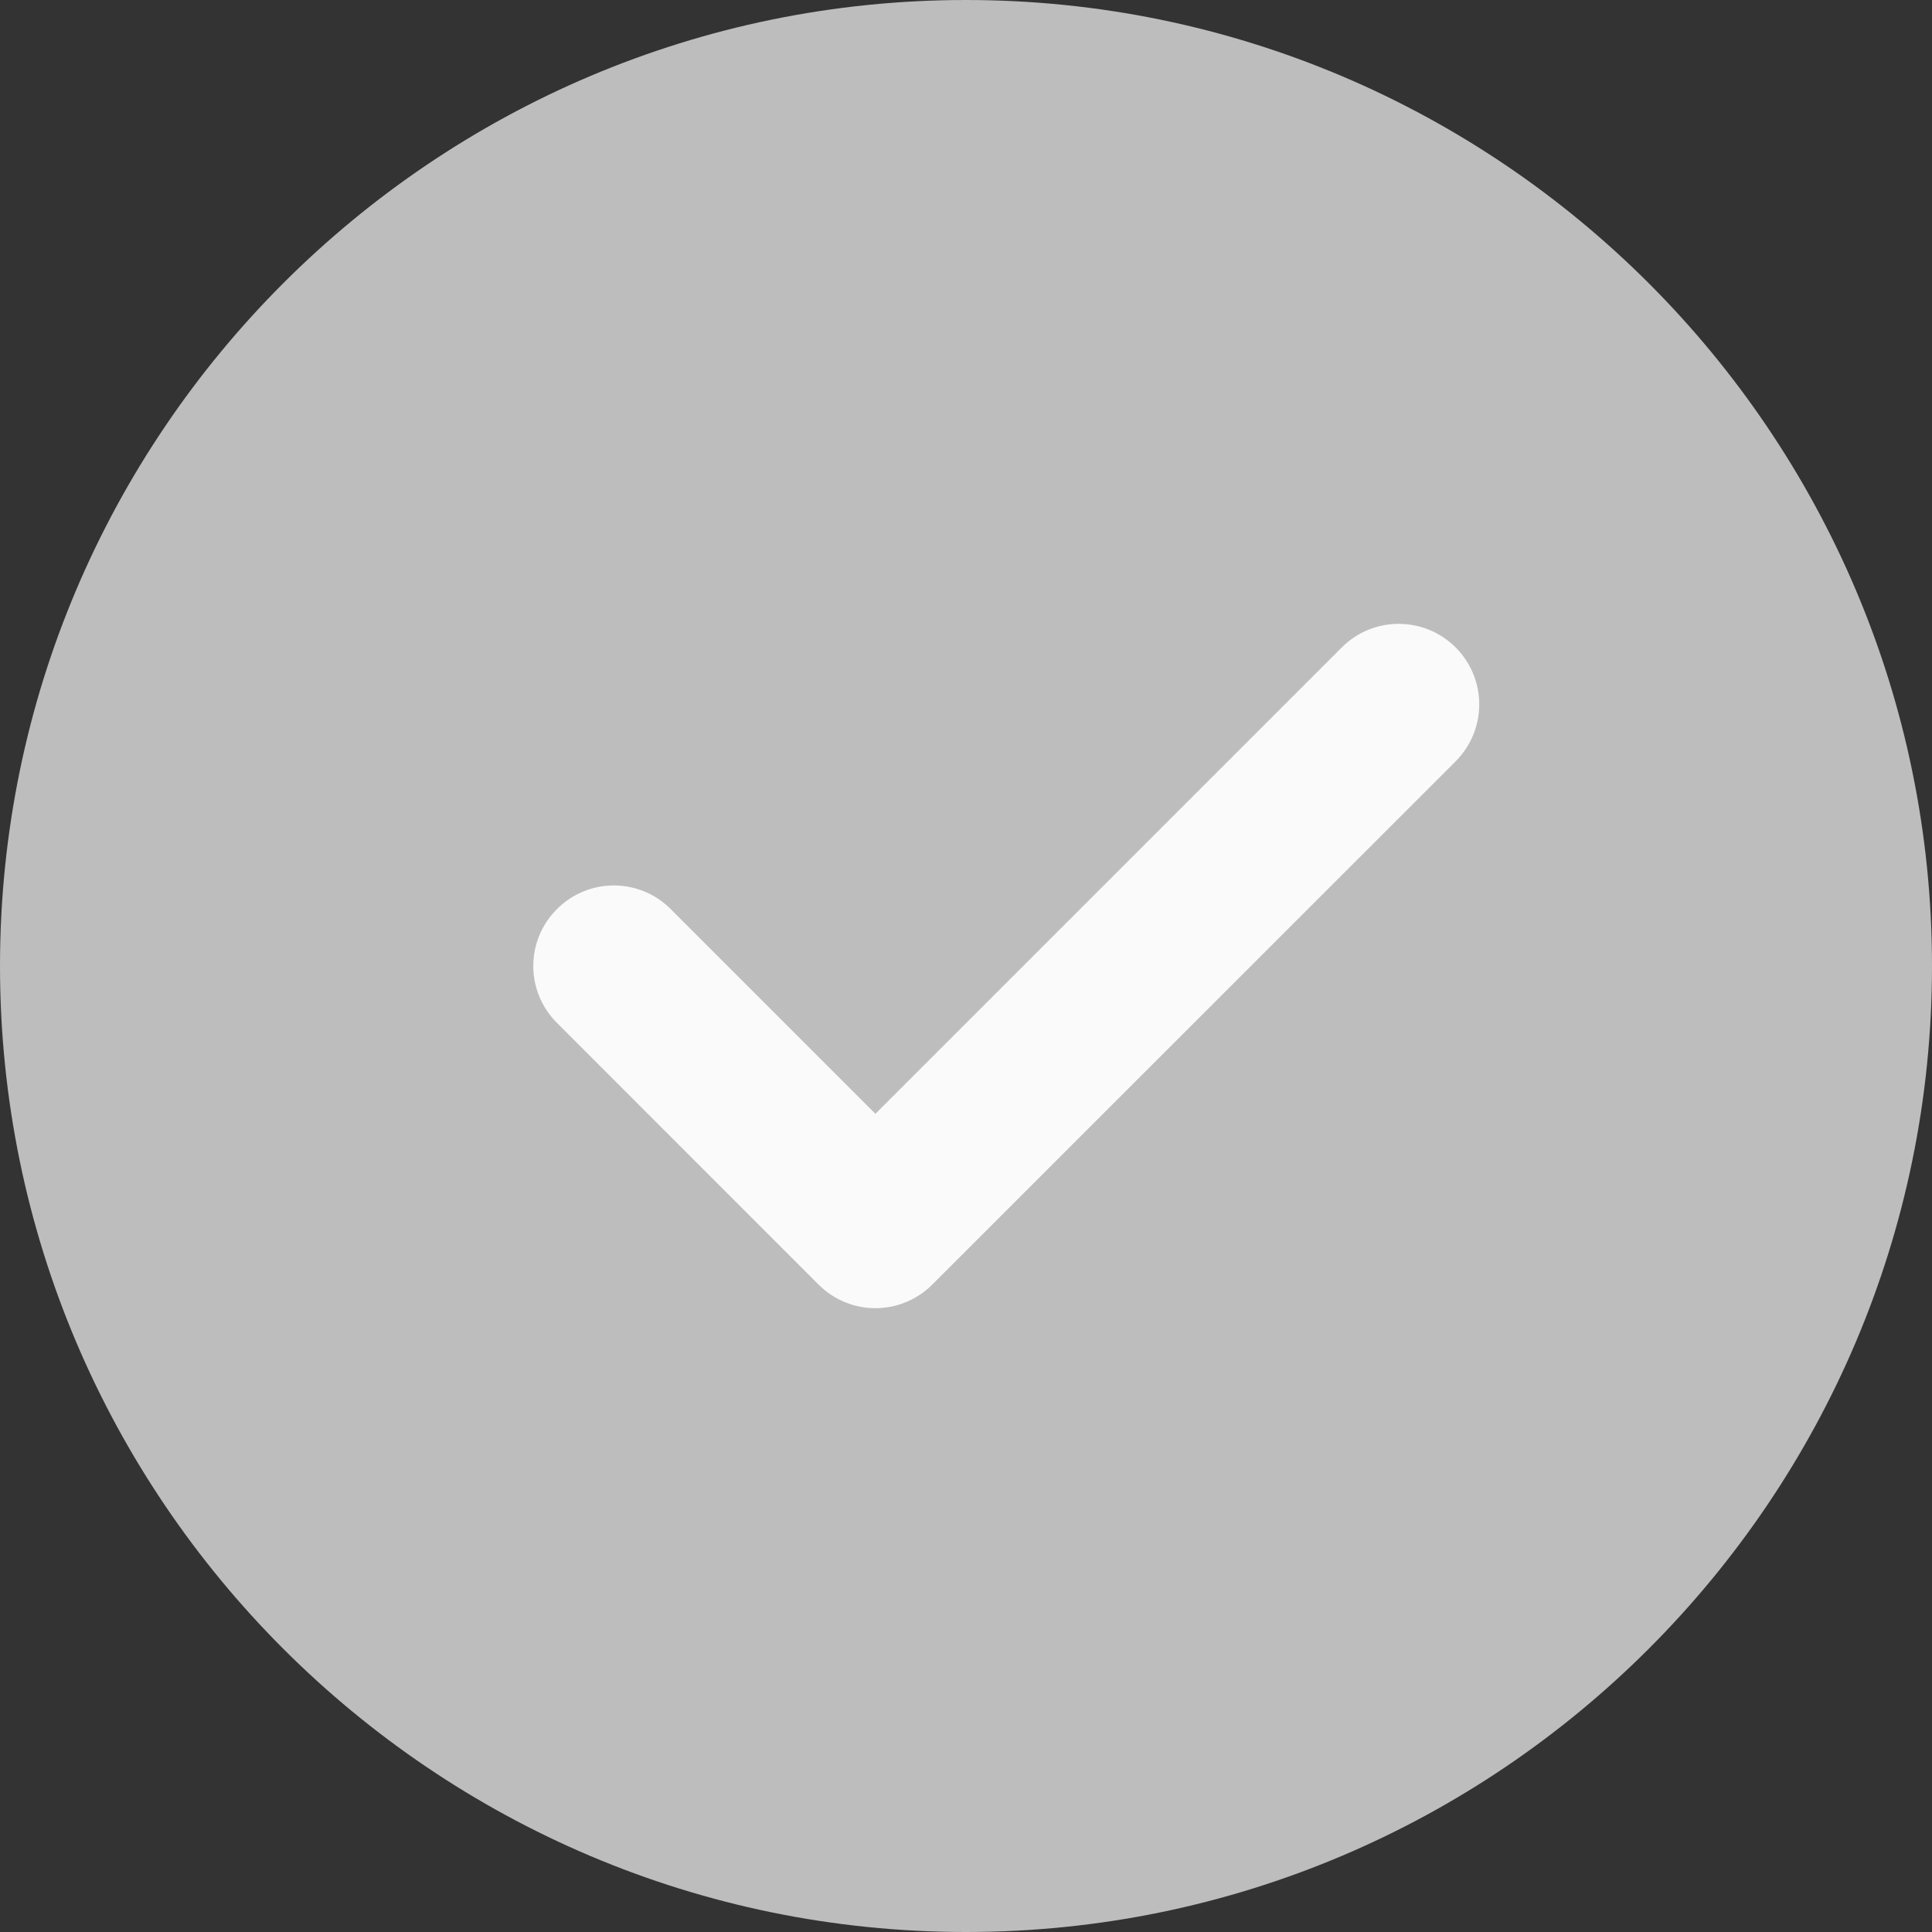 <svg width="18" height="18" viewBox="0 0 18 18" fill="none" xmlns="http://www.w3.org/2000/svg">
<rect x="0" y="0" width="18" height="18" fill="#333333" stroke="none"/>
<path d="M9 0C4.037 0 0 4.037 0 9C0 13.963 4.037 18 9 18C13.963 18 18 13.963 18 9C18 4.037 13.963 0 9 0Z" fill="#BDBDBD"/>
<path d="M13.562 7.093L8.686 11.968C8.54 12.114 8.348 12.188 8.156 12.188C7.964 12.188 7.772 12.114 7.626 11.968L5.189 9.53C4.895 9.237 4.895 8.763 5.189 8.47C5.482 8.176 5.956 8.176 6.249 8.47L8.156 10.377L12.501 6.032C12.794 5.739 13.268 5.739 13.562 6.032C13.855 6.326 13.855 6.799 13.562 7.093Z" fill="#FAFAFA"/>
</svg>
